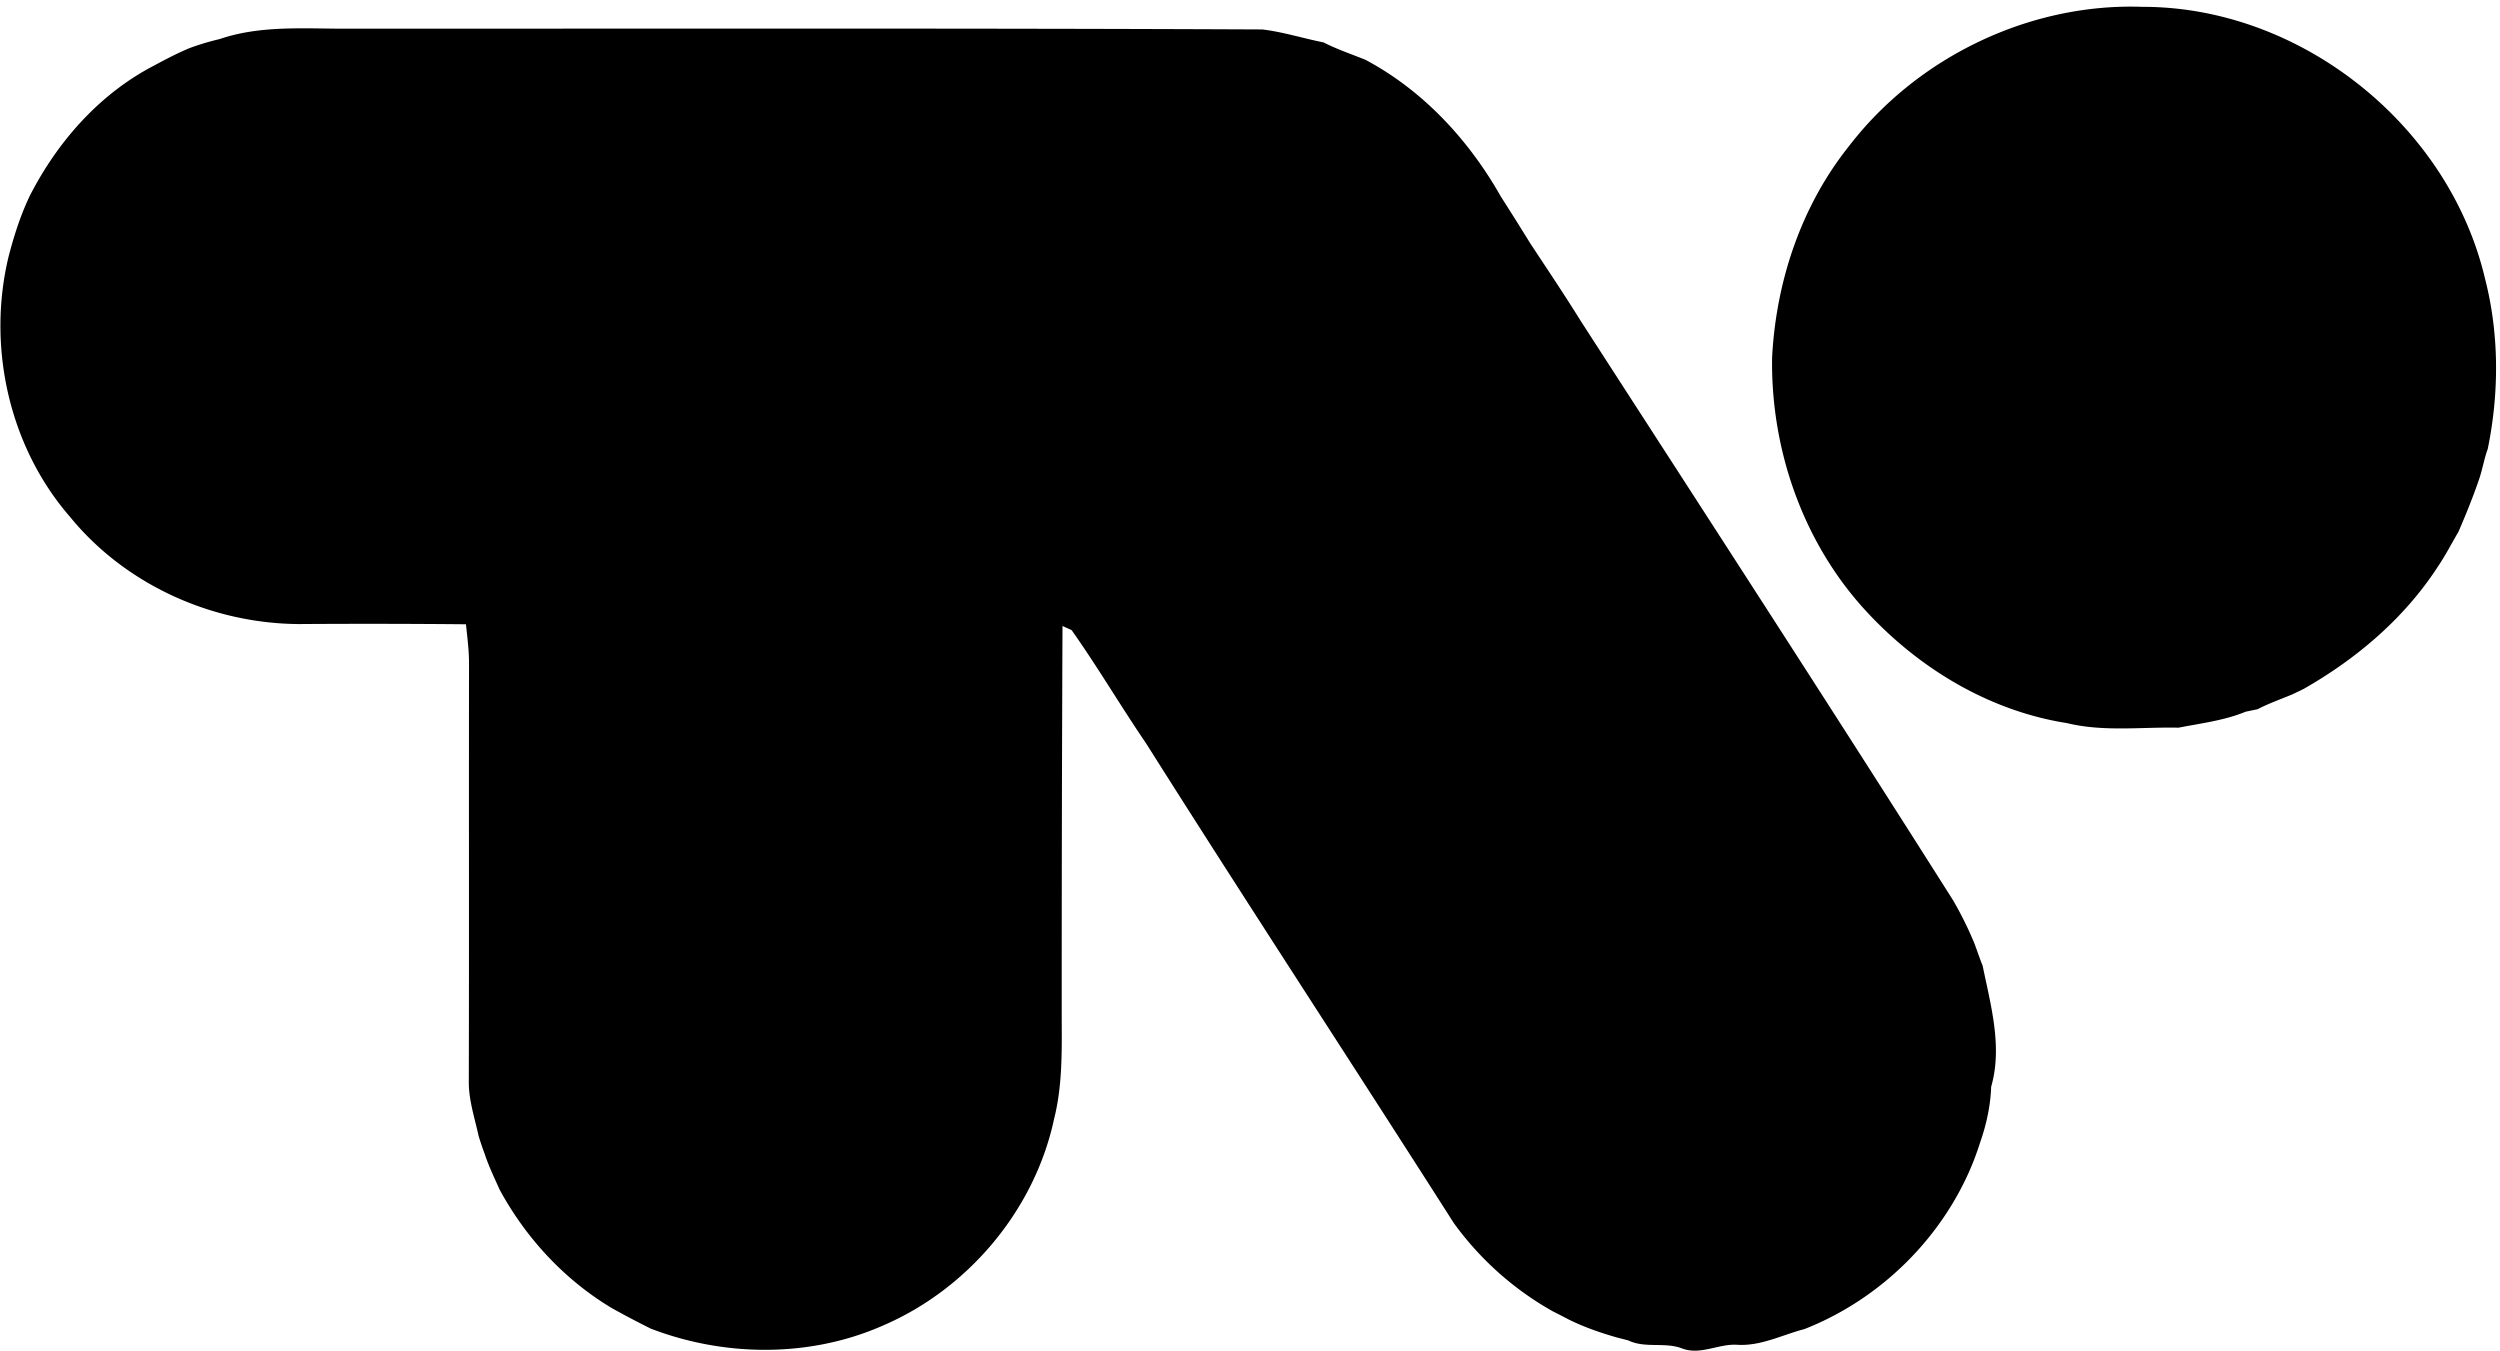 <svg xmlns="http://www.w3.org/2000/svg" width="372" height="201" fill="none" viewBox="0 0 372 201">
  <path fill="#000" d="M275.117 21.762C285.313 8.473 302.034.425 318.807 1.017c23.535-.017 45.616 17.6 50.976 40.494 2.113 8.234 2.096 17.009.389 25.31-.524 1.42-.761 2.925-1.234 4.346-.913 2.705-1.996 5.36-3.128 7.98-.998 1.69-1.894 3.449-2.993 5.072-4.988 7.727-12.072 13.746-20.002 18.277-.439.22-1.318.643-1.758.846-1.725.71-3.5 1.352-5.157 2.198-.439.084-1.285.27-1.724.355-3.196 1.318-6.645 1.724-10.01 2.384-5.529-.119-11.159.642-16.586-.677-11.531-1.809-21.98-8.098-29.842-16.603-9.401-10.144-14.253-24.026-14.05-37.771.575-11.295 4.311-22.555 11.429-31.466ZM32.663 5.82c6.34-2.165 13.086-1.489 19.646-1.556 45.194.017 90.354-.085 135.532.118 3.077.372 6.053 1.319 9.096 1.928 1.995 1.014 4.142 1.741 6.239 2.587 8.606 4.582 15.386 11.936 20.154 20.356a474.825 474.825 0 0 1 4.345 6.916c2.519 3.82 5.072 7.625 7.49 11.514 18.548 28.726 37.18 57.418 55.474 86.313a53.671 53.671 0 0 1 3.128 6.323c.422 1.116.794 2.249 1.251 3.382 1.2 5.867 2.976 12.055 1.268 18.006-.101 2.807-.693 5.563-1.623 8.234a51.946 51.946 0 0 1-.896 2.57c-4.447 11.447-13.865 20.78-25.277 25.26-3.314.863-6.493 2.553-9.976 2.334-2.772-.186-5.444 1.572-8.183.557-2.604-1.014-5.546.017-8.065-1.217-.406-.101-1.234-.321-1.657-.423-2.434-.693-4.818-1.521-7.101-2.637-.812-.423-1.623-.845-2.435-1.251a45.947 45.947 0 0 1-14.743-13.137c-15.2-23.84-30.704-47.494-45.803-71.401-3.77-5.529-7.186-11.345-11.074-16.84l-1.353-.609a12975.42 12975.42 0 0 0-.118 57.182c0 5.393.203 10.871-1.133 16.163-2.891 13.543-12.782 25.311-25.48 30.755-10.838 4.785-23.552 4.684-34.559.44a142.378 142.378 0 0 1-5.749-3.027c-7.067-4.227-12.782-10.415-16.704-17.617-.795-1.776-1.64-3.534-2.249-5.377a51.746 51.746 0 0 1-.88-2.587c-.59-2.739-1.52-5.444-1.47-8.268.05-20.695 0-41.373.034-62.068 0-1.96-.254-3.905-.457-5.85a1525.78 1525.78 0 0 0-24.888-.033c-12.951-.085-25.8-5.867-34.035-15.961C1.3 66.416-1.98 51.453 1.316 38.029c.795-3.044 1.758-6.037 3.111-8.877 4.125-8.065 10.347-15.15 18.463-19.376 1.725-.93 3.466-1.843 5.275-2.604a38.19 38.19 0 0 1 4.498-1.353Z"/>
</svg>
